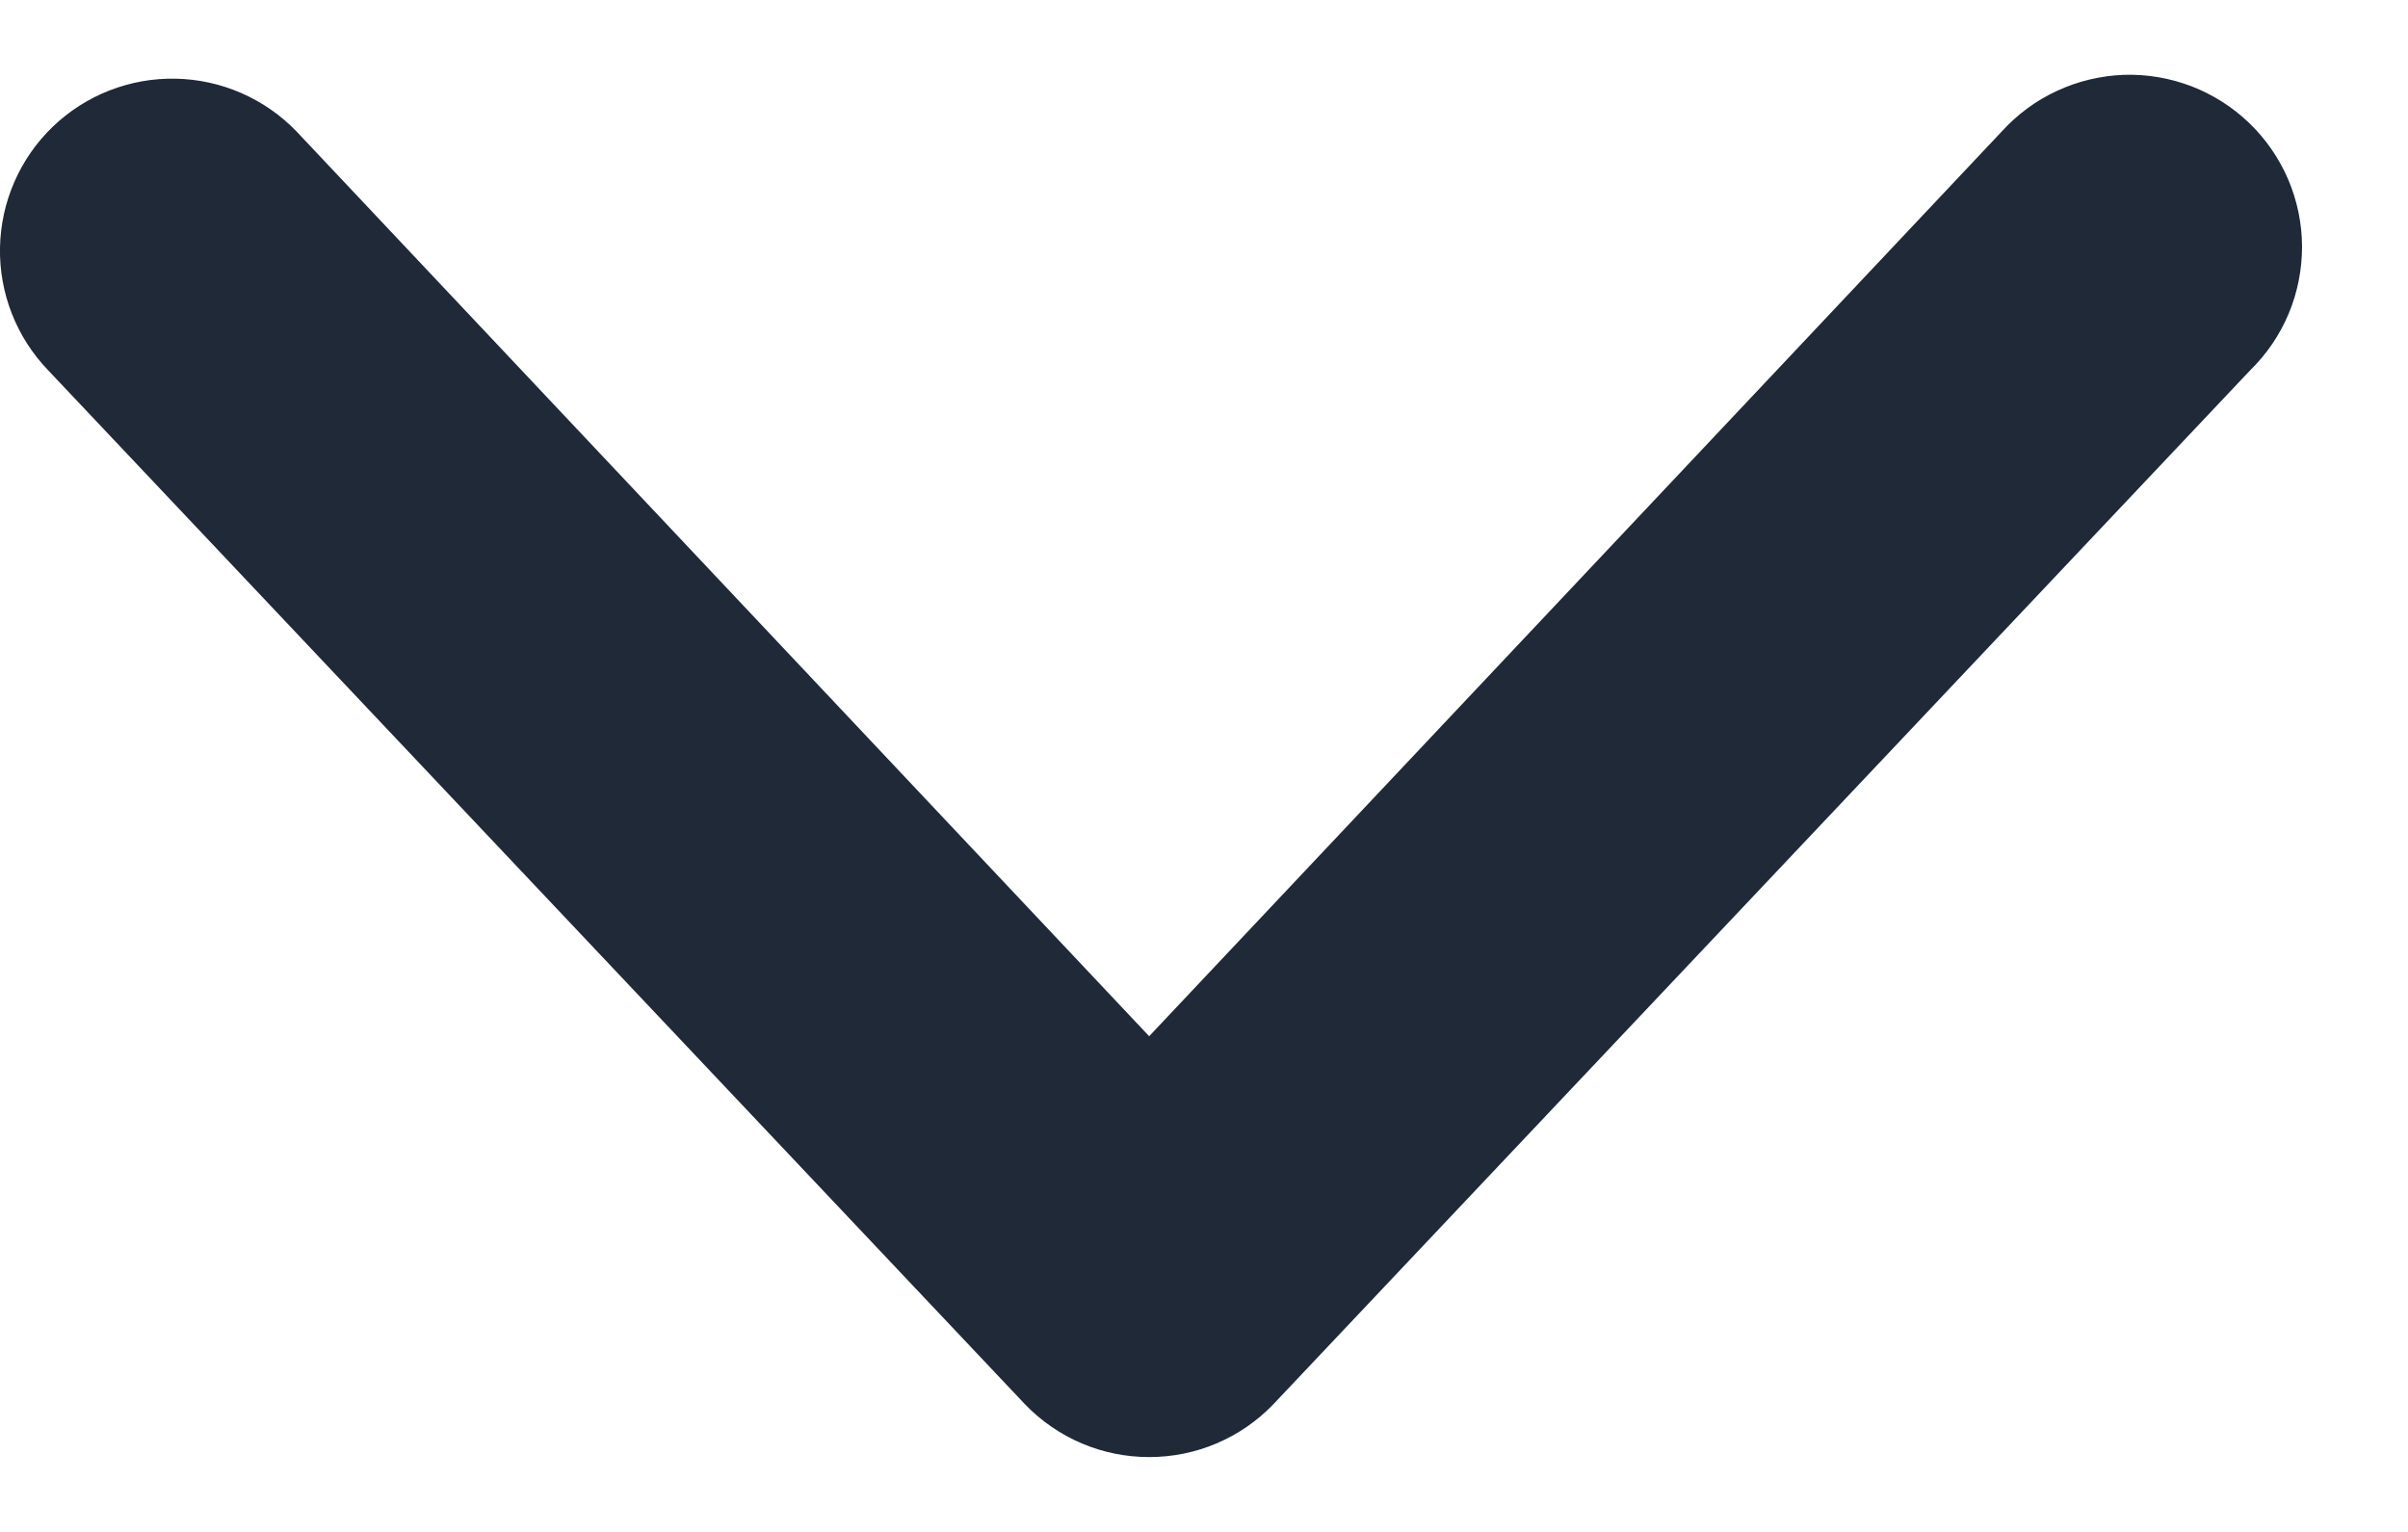 <svg width="22" height="14" viewBox="0 0 22 14" fill="none" xmlns="http://www.w3.org/2000/svg">
<path fill-rule="evenodd" clip-rule="evenodd" d="M0.482 1.158C0.783 0.869 1.186 0.711 1.604 0.719C2.021 0.727 2.418 0.9 2.708 1.2L10.499 9.47L18.29 1.2C18.432 1.044 18.603 0.918 18.794 0.83C18.986 0.741 19.193 0.692 19.403 0.684C19.614 0.677 19.824 0.713 20.021 0.788C20.218 0.864 20.397 0.978 20.549 1.124C20.701 1.27 20.822 1.446 20.905 1.639C20.988 1.833 21.031 2.042 21.032 2.252C21.032 2.463 20.991 2.672 20.91 2.866C20.828 3.061 20.709 3.237 20.558 3.384L11.633 12.834C11.486 12.987 11.31 13.108 11.115 13.191C10.92 13.274 10.711 13.316 10.499 13.316C10.287 13.316 10.078 13.274 9.883 13.191C9.688 13.108 9.512 12.987 9.365 12.834L0.44 3.384C0.151 3.084 -0.008 2.68 0 2.263C0.008 1.845 0.181 1.448 0.482 1.158Z" fill="#1F2937"/>
</svg>
